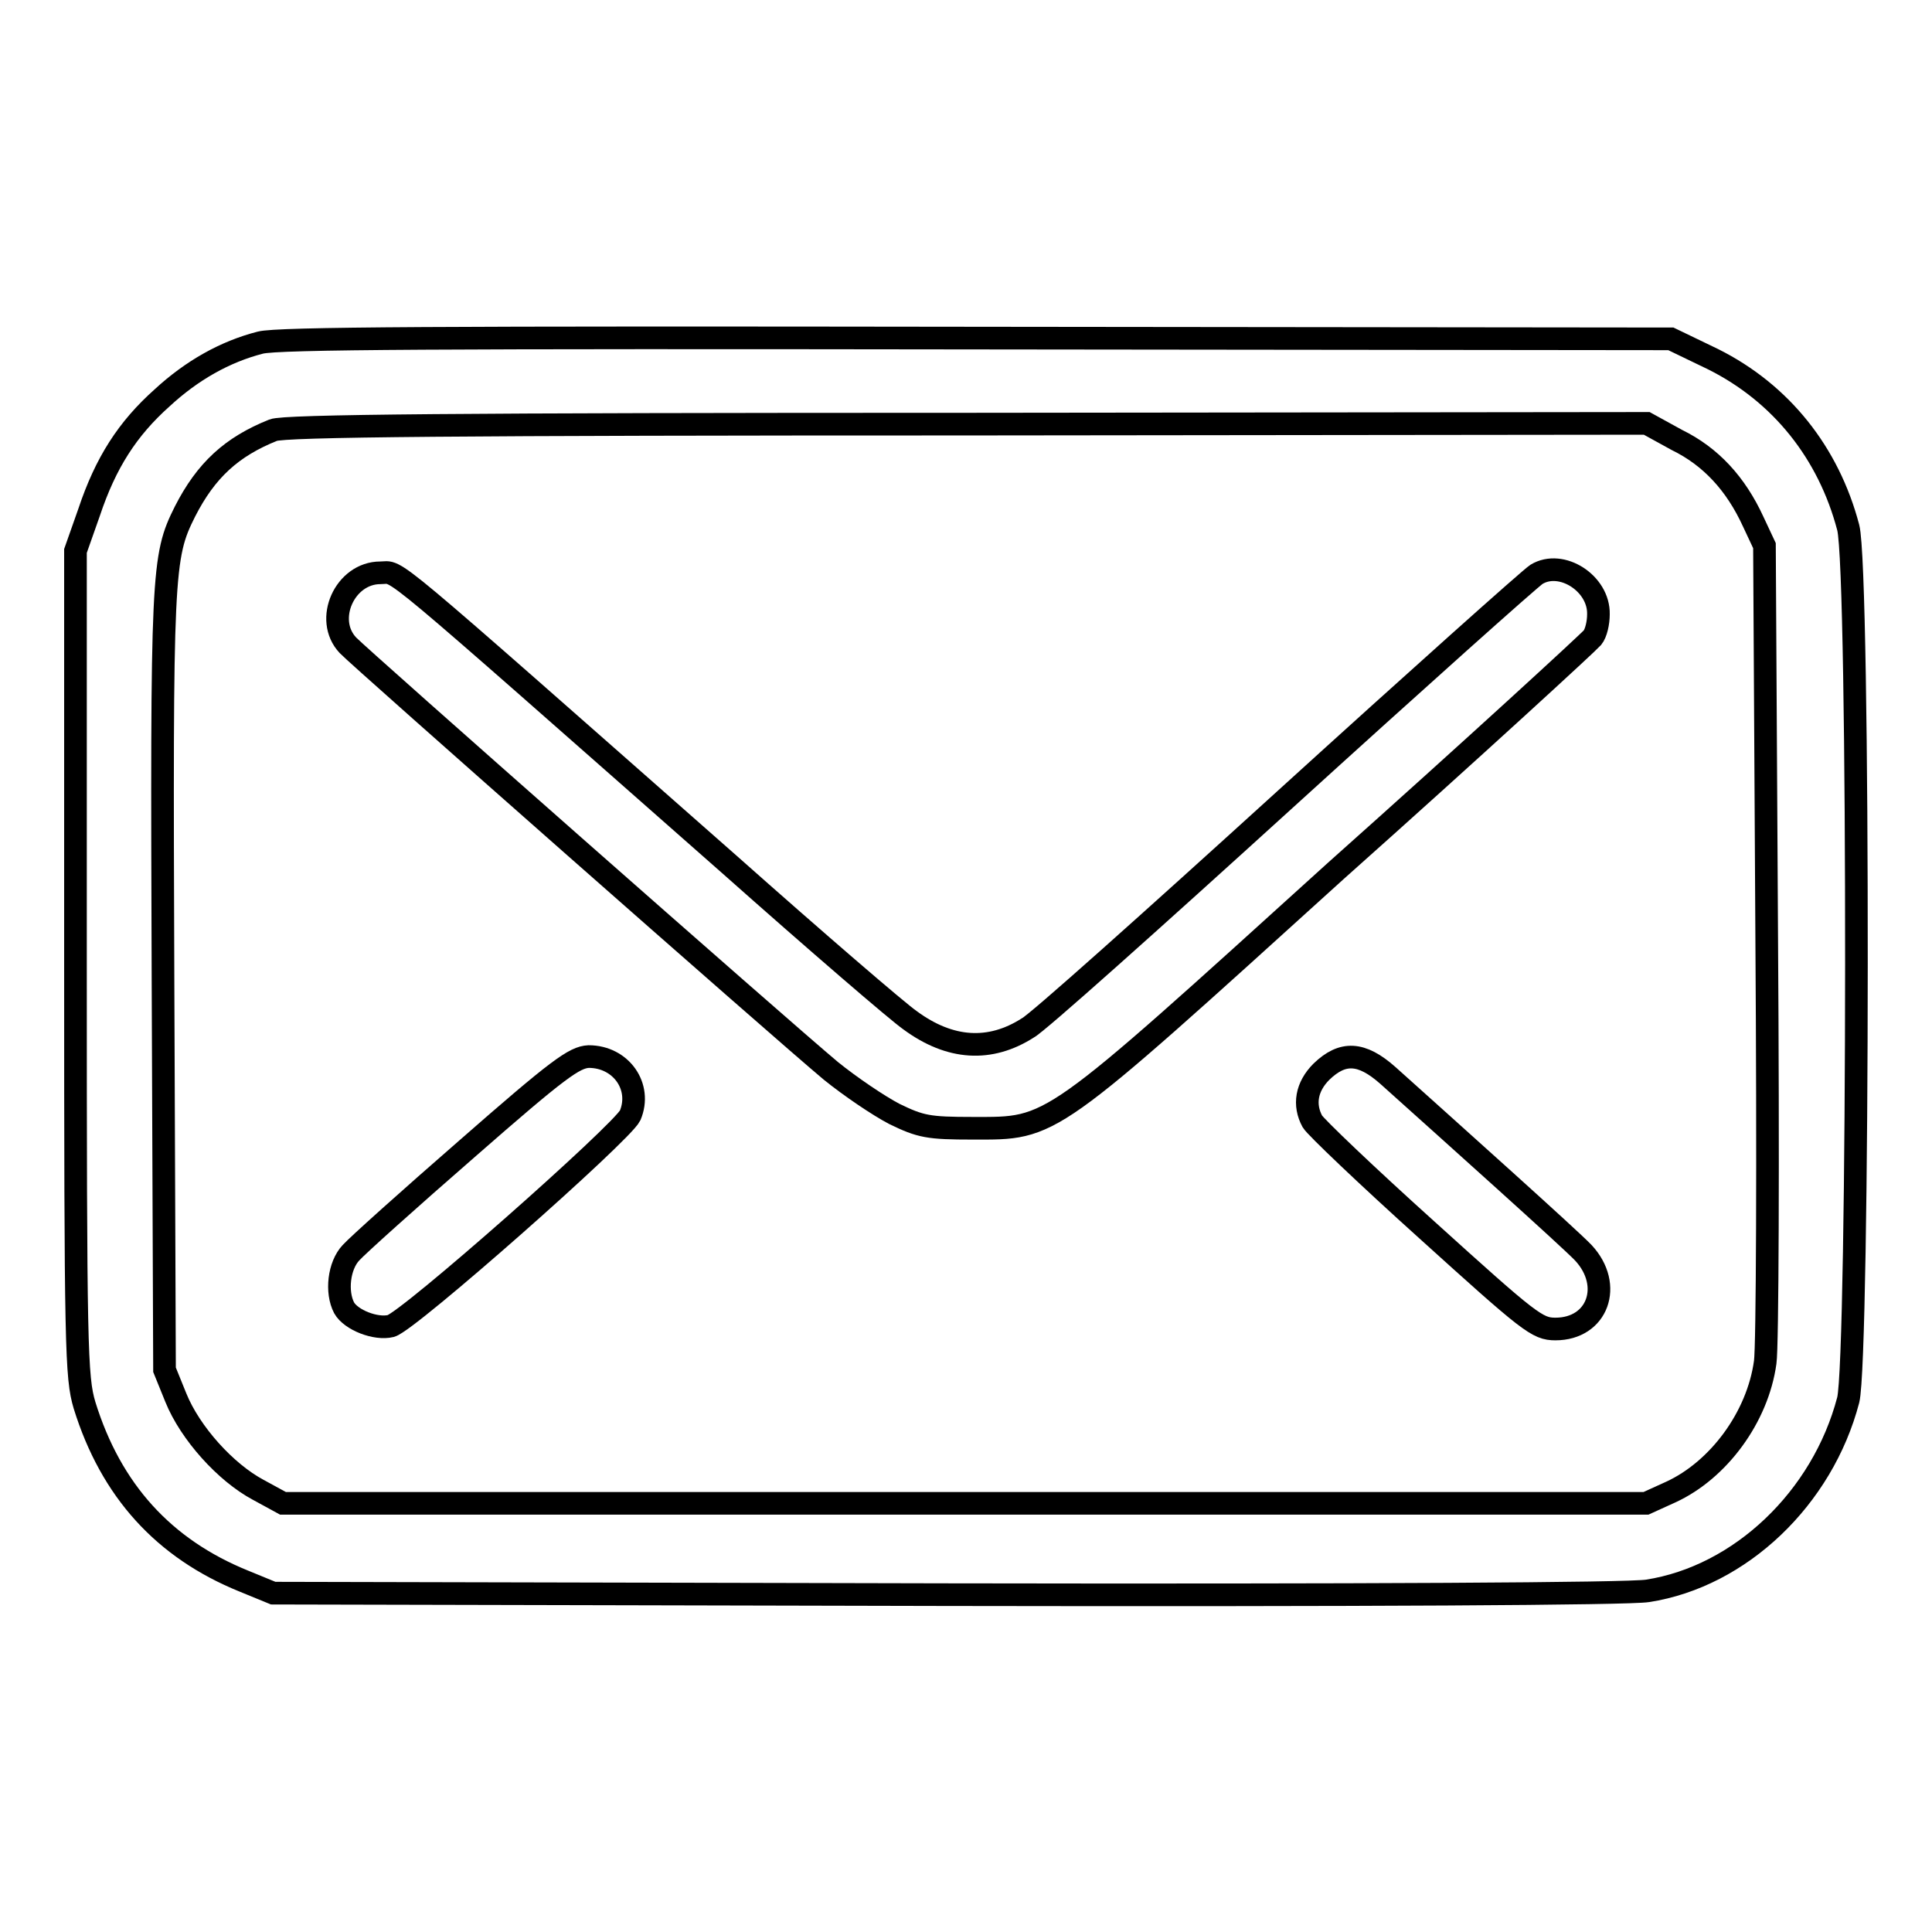 <?xml version="1.0" encoding="utf-8"?>
<!-- Svg Vector Icons : http://www.onlinewebfonts.com/icon -->
<!DOCTYPE svg PUBLIC "-//W3C//DTD SVG 1.1//EN" "http://www.w3.org/Graphics/SVG/1.1/DTD/svg11.dtd">
<svg version="1.1" xmlns="http://www.w3.org/2000/svg" xmlns:xlink="http://www.w3.org/1999/xlink" x="0px" y="0px" viewBox="0 0 256 256" enable-background="new 0 0 256 256" xml:space="preserve">
<g><g><g><path stroke-width="3" fill-opacity="0" stroke="#000000"  d="M34.5,45.4c-4.7,1.2-9.1,3.7-13,7.3c-4.6,4.1-7.5,8.6-9.7,15.2L10,73v54.6c0,51.2,0.1,54.9,1.2,58.6c3.5,11.3,10.5,19,21.1,23.3l3.9,1.6l89,0.2c55.7,0.1,90.6-0.1,93.1-0.5c12.3-1.9,23.2-12.3,26.6-25.3c1.4-5.6,1.5-109.9,0-115.6C242.3,60,236,52.1,227,47.6l-5.6-2.7l-92-0.1C58.2,44.7,36.8,44.8,34.5,45.4z M222.2,58.3c4.5,2.2,7.8,5.8,10.1,10.8l1.5,3.2l0.3,52.3c0.2,28.8,0.1,53.9-0.2,55.9c-1,7.3-6.2,14.3-12.5,17.2l-3.3,1.5h-90.3H37.5l-3.3-1.8c-4.3-2.3-9-7.5-10.9-12.2l-1.5-3.7l-0.2-51.4c-0.2-54.5-0.1-56.3,2.9-62.3c2.8-5.5,6.2-8.6,11.7-10.8c1.4-0.6,24.6-0.8,92-0.8l90-0.1L222.2,58.3z"/><path stroke-width="3" fill-opacity="0" stroke="#000000"  d="M203.6,76.1c-0.8,0.5-15.8,13.9-33.4,29.9c-17.6,16-32.8,29.6-34,30.2c-5,3.2-10.3,2.9-15.6-1c-1.6-1.1-12.4-10.4-24-20.7c-47-41.4-43.6-38.6-46.2-38.6c-4.7,0-7.5,6.2-4.3,9.6c1.5,1.6,57.3,50.8,64,56.4c2.6,2.1,6.3,4.6,8.4,5.7c3.5,1.7,4.5,1.9,10.4,1.9c10.7,0,9.7,0.7,48.1-34.1C195.4,99,210.5,85.1,211,84.5c0.5-0.6,0.8-2,0.8-3.1C211.9,77.3,206.9,74.1,203.6,76.1z"/><path stroke-width="3" fill-opacity="0" stroke="#000000"  d="M61.9,152.2c-7.7,6.7-14.6,12.9-15.4,13.8c-1.6,1.7-2,5.2-0.9,7.3c0.9,1.6,4.2,2.9,6.2,2.4c2.3-0.6,30.6-25.6,31.7-27.9c1.6-3.8-1.2-7.8-5.5-7.8C76.1,140.1,74,141.6,61.9,152.2z"/><path stroke-width="3" fill-opacity="0" stroke="#000000"  d="M175.1,142c-2,2-2.4,4.4-1.2,6.6c0.4,0.7,7.2,7.2,15.2,14.4c13.6,12.3,14.6,13.1,17,13.1c5.6,0,7.7-5.8,3.7-10.1c-1.8-1.9-17.1-15.6-25.9-23.5C180.4,139.4,177.9,139.3,175.1,142z"/></g></g></g>
</svg>